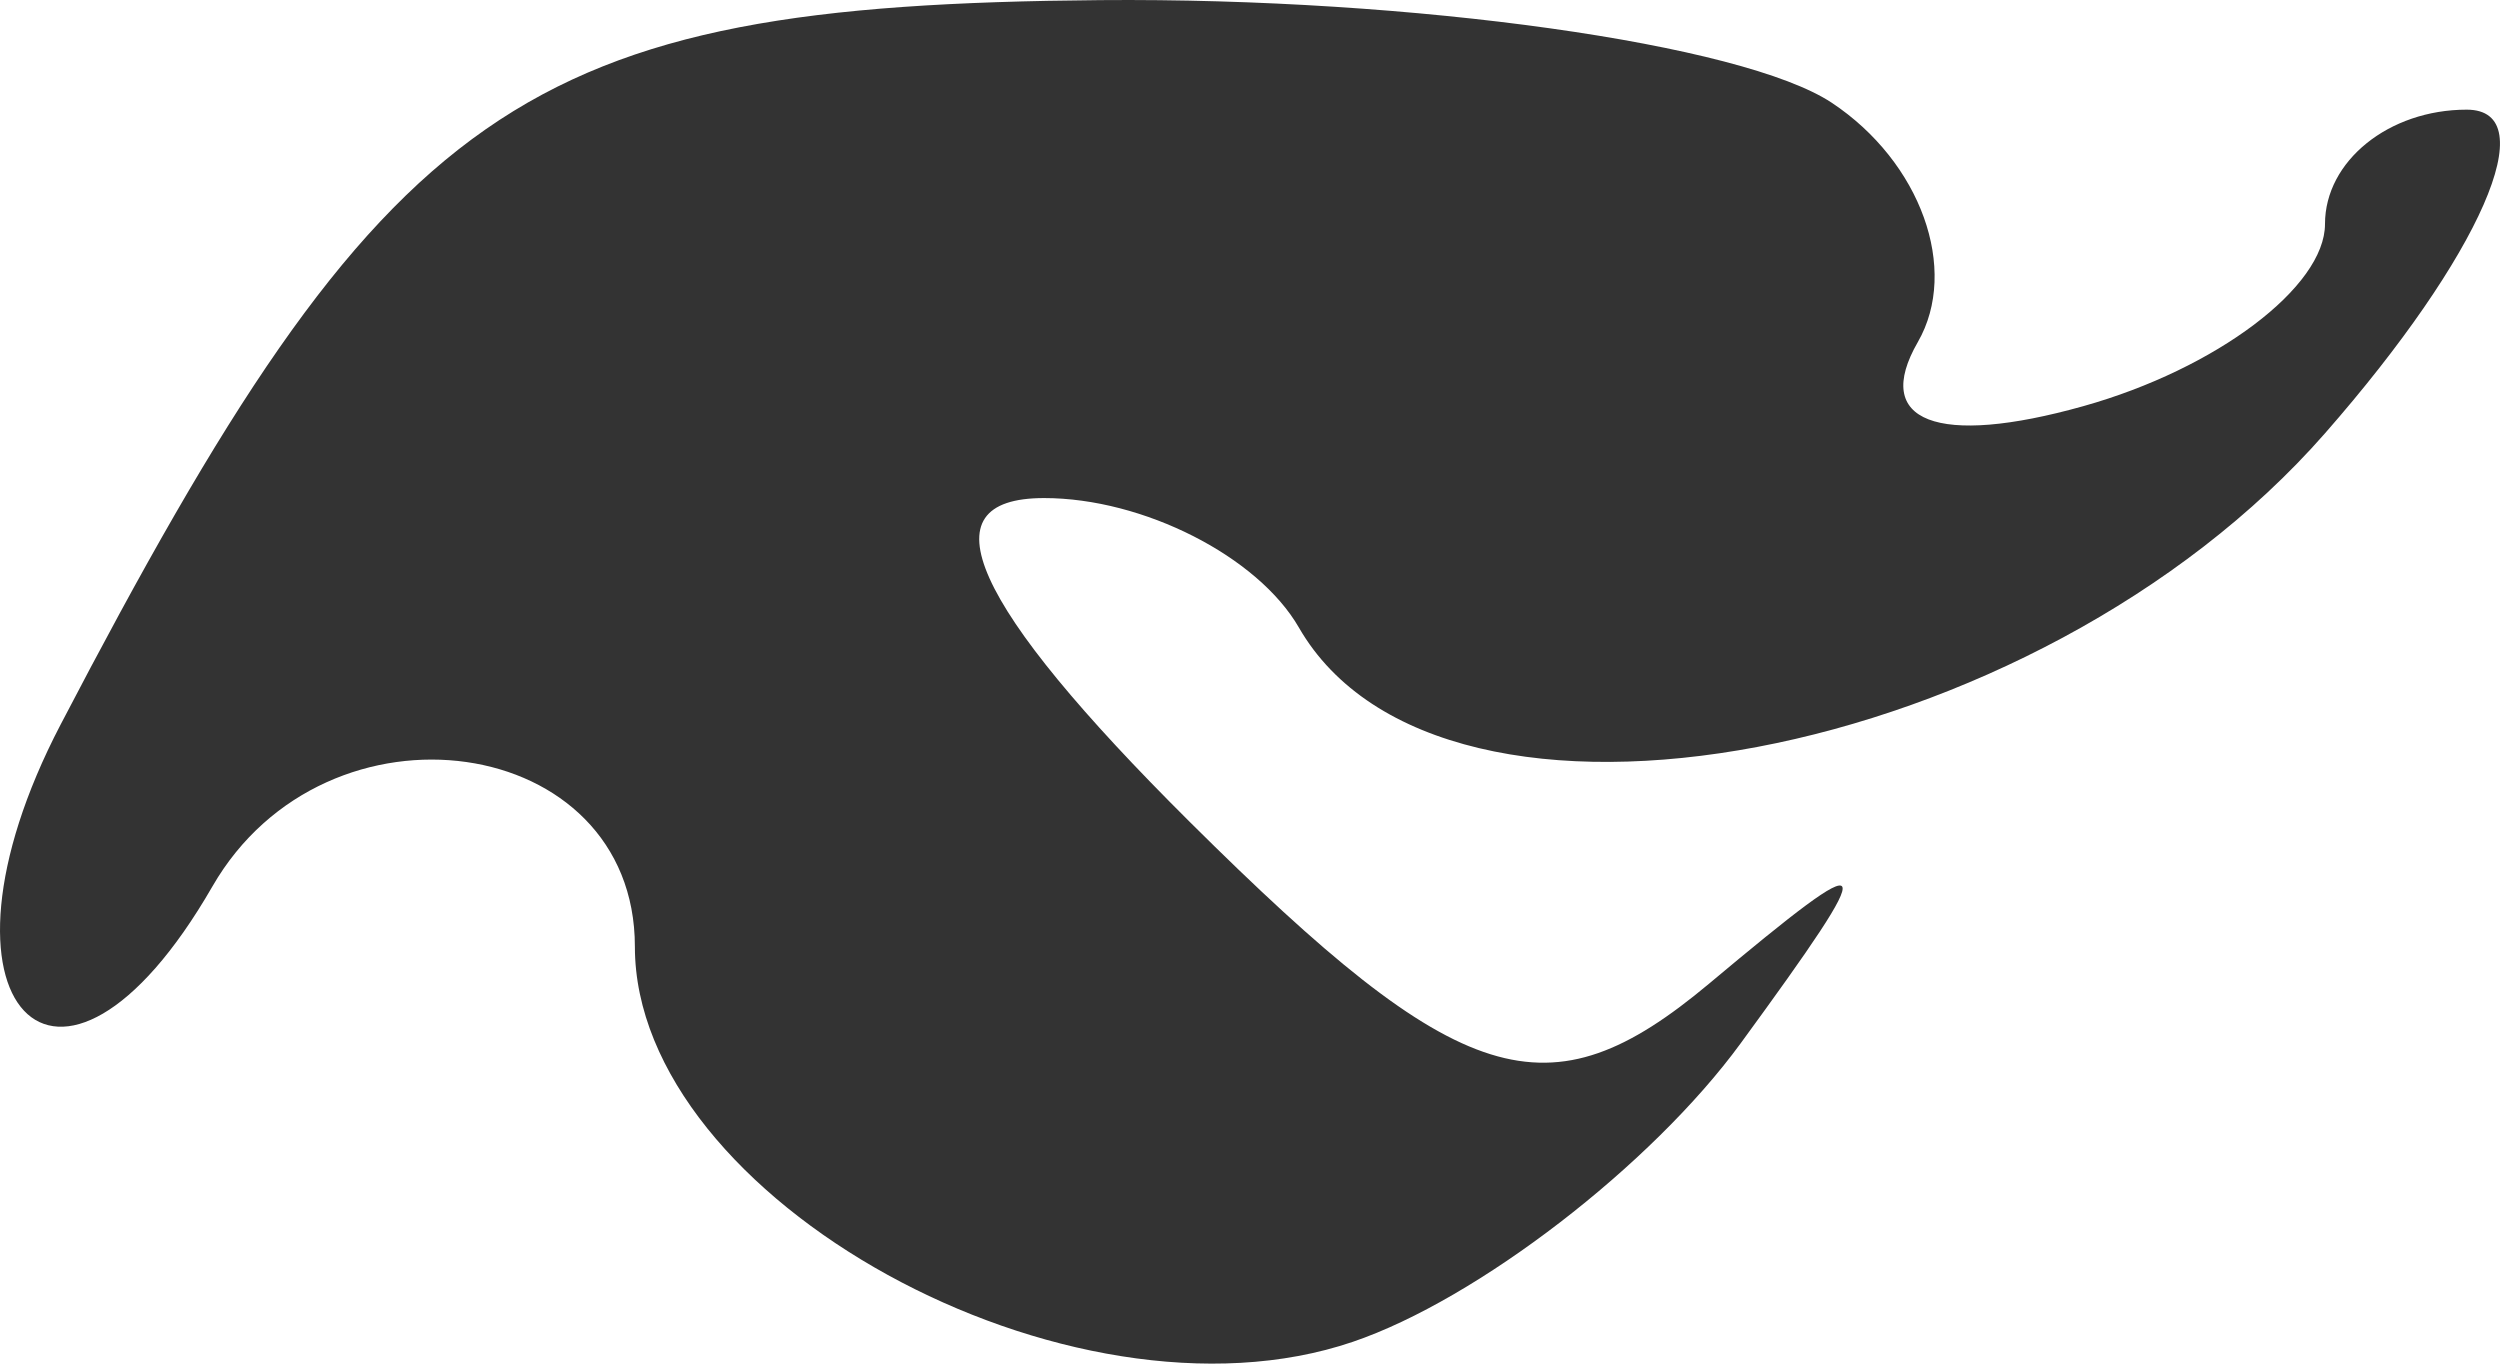 <svg width="22" height="12" viewBox="0 0 22 12" fill="none" xmlns="http://www.w3.org/2000/svg">
<path d="M16.877 3.01C17.244 2.372 16.903 1.424 16.119 0.904C15.335 0.385 12.439 -0.022 9.683 0.001C4.584 0.044 3.407 0.865 0.533 6.377C-0.746 8.828 0.508 10.163 1.869 7.801C2.873 6.059 5.587 6.446 5.587 8.331C5.587 10.549 9.414 12.656 11.905 11.808C12.999 11.436 14.535 10.253 15.318 9.181C16.573 7.463 16.54 7.4 15.039 8.657C13.622 9.842 12.854 9.602 10.469 7.232C8.545 5.319 8.124 4.383 9.188 4.383C10.06 4.383 11.069 4.896 11.43 5.522C12.687 7.704 17.92 6.713 20.46 3.813C21.832 2.247 22.393 0.965 21.707 0.965C21.021 0.965 20.46 1.418 20.46 1.971C20.46 2.525 19.503 3.246 18.334 3.574C17.048 3.935 16.472 3.712 16.877 3.01Z" fill="#333333"/>
</svg>
